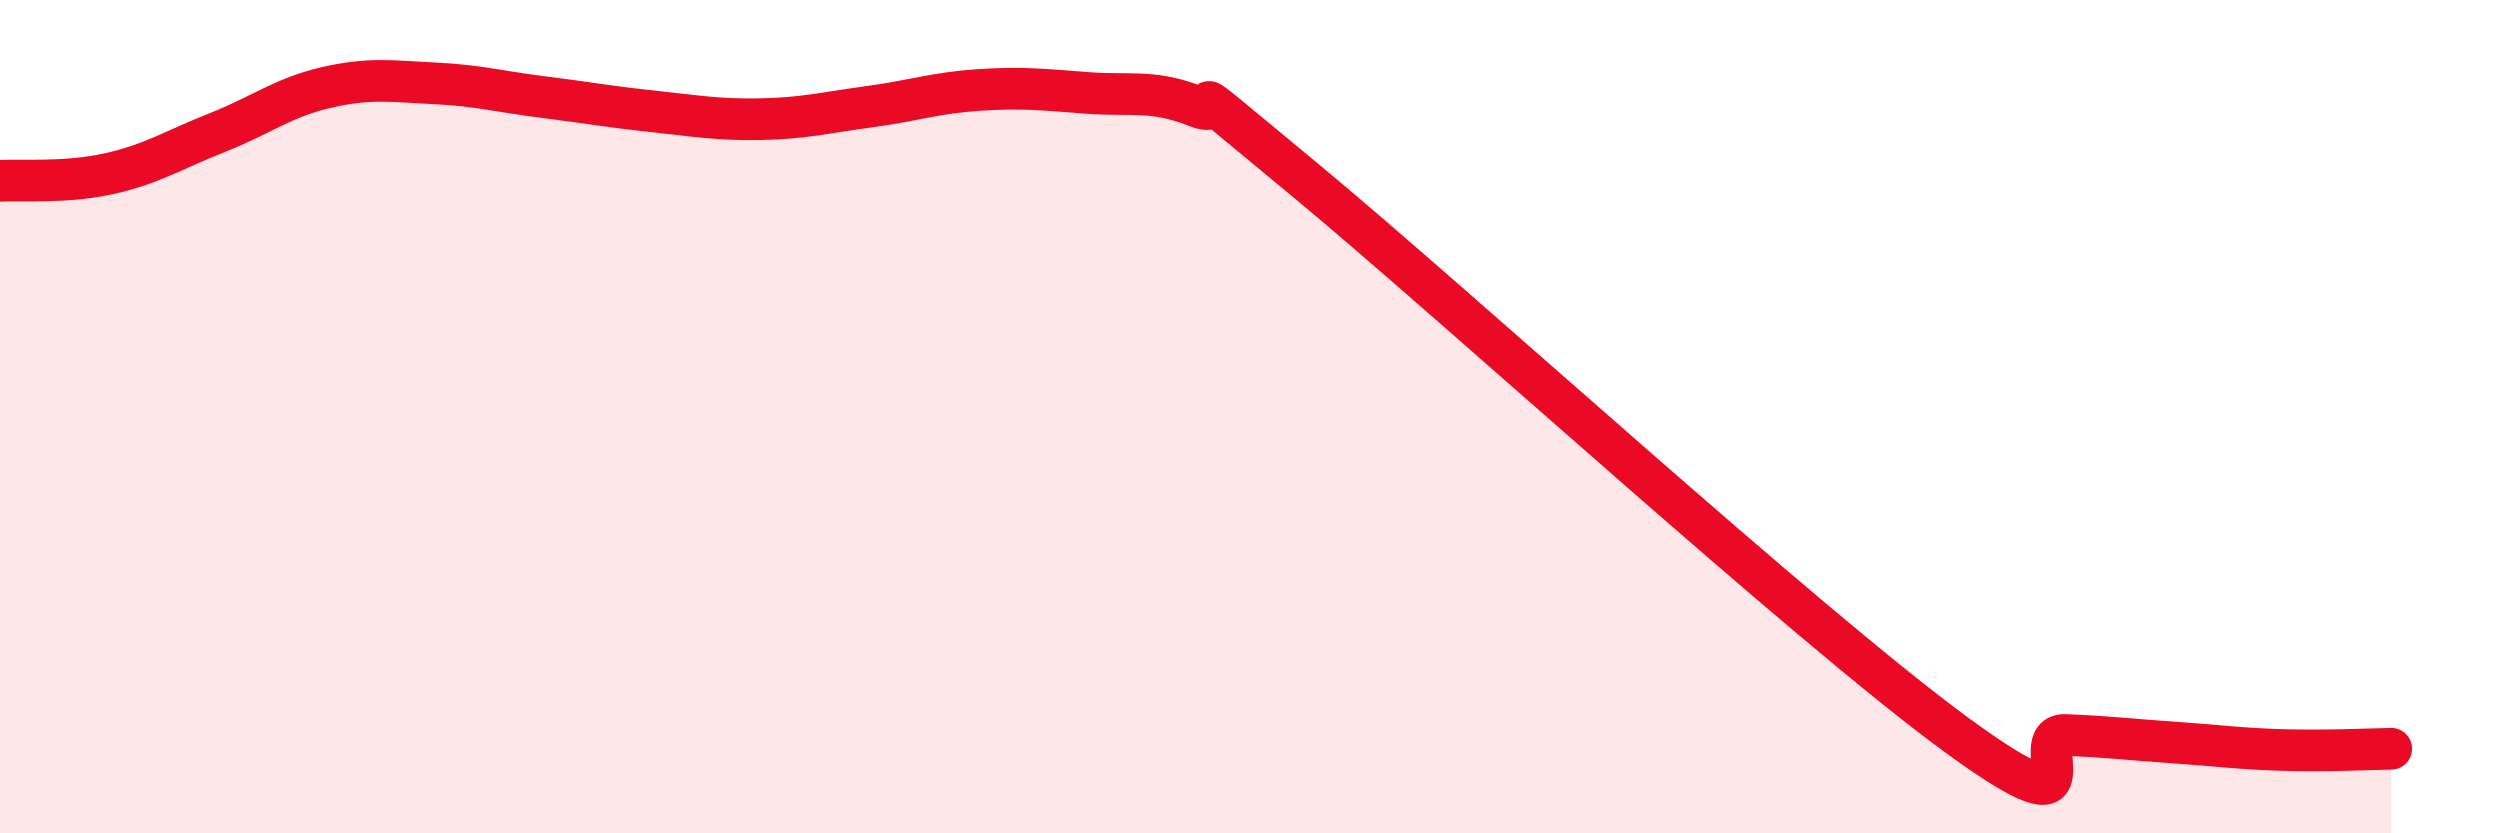
    <svg width="60" height="20" viewBox="0 0 60 20" xmlns="http://www.w3.org/2000/svg">
      <path
        d="M 0,4.34 C 0.52,4.31 1.57,4.4 2.61,4.17 C 3.65,3.94 4.18,3.59 5.22,3.18 C 6.26,2.77 6.79,2.34 7.83,2.1 C 8.87,1.86 9.39,1.95 10.43,2 C 11.47,2.05 12,2.2 13.04,2.33 C 14.08,2.46 14.61,2.56 15.65,2.67 C 16.69,2.78 17.22,2.88 18.26,2.86 C 19.3,2.84 19.83,2.7 20.87,2.56 C 21.91,2.42 22.44,2.23 23.48,2.16 C 24.52,2.09 25.05,2.15 26.09,2.23 C 27.13,2.31 27.66,2.14 28.7,2.55 C 29.74,2.96 27.65,1.28 31.3,4.3 C 34.95,7.32 43.31,14.97 46.96,17.64 C 50.61,20.31 48.53,17.6 49.57,17.64 C 50.61,17.68 51.13,17.75 52.17,17.82 C 53.21,17.89 53.74,17.97 54.78,18 C 55.82,18.03 56.87,17.98 57.39,17.97L57.39 20L0 20Z"
        fill="#EB0A25"
        opacity="0.1"
        stroke-linecap="round"
        stroke-linejoin="round"
      />
      <path
        d="M 0,4.34 C 0.52,4.31 1.57,4.4 2.61,4.17 C 3.65,3.94 4.18,3.59 5.22,3.18 C 6.26,2.77 6.79,2.34 7.83,2.1 C 8.87,1.86 9.39,1.95 10.43,2 C 11.47,2.05 12,2.2 13.04,2.33 C 14.08,2.46 14.61,2.56 15.65,2.67 C 16.69,2.78 17.22,2.88 18.26,2.86 C 19.3,2.84 19.83,2.7 20.87,2.56 C 21.91,2.42 22.44,2.23 23.48,2.16 C 24.52,2.09 25.05,2.15 26.09,2.23 C 27.13,2.31 27.66,2.14 28.7,2.55 C 29.74,2.96 27.65,1.28 31.3,4.3 C 34.95,7.32 43.31,14.97 46.96,17.64 C 50.61,20.31 48.53,17.6 49.57,17.64 C 50.61,17.68 51.13,17.75 52.17,17.82 C 53.21,17.89 53.74,17.97 54.78,18 C 55.82,18.03 56.87,17.98 57.39,17.97"
        stroke="#EB0A25"
        stroke-width="1"
        fill="none"
        stroke-linecap="round"
        stroke-linejoin="round"
      />
    </svg>
  